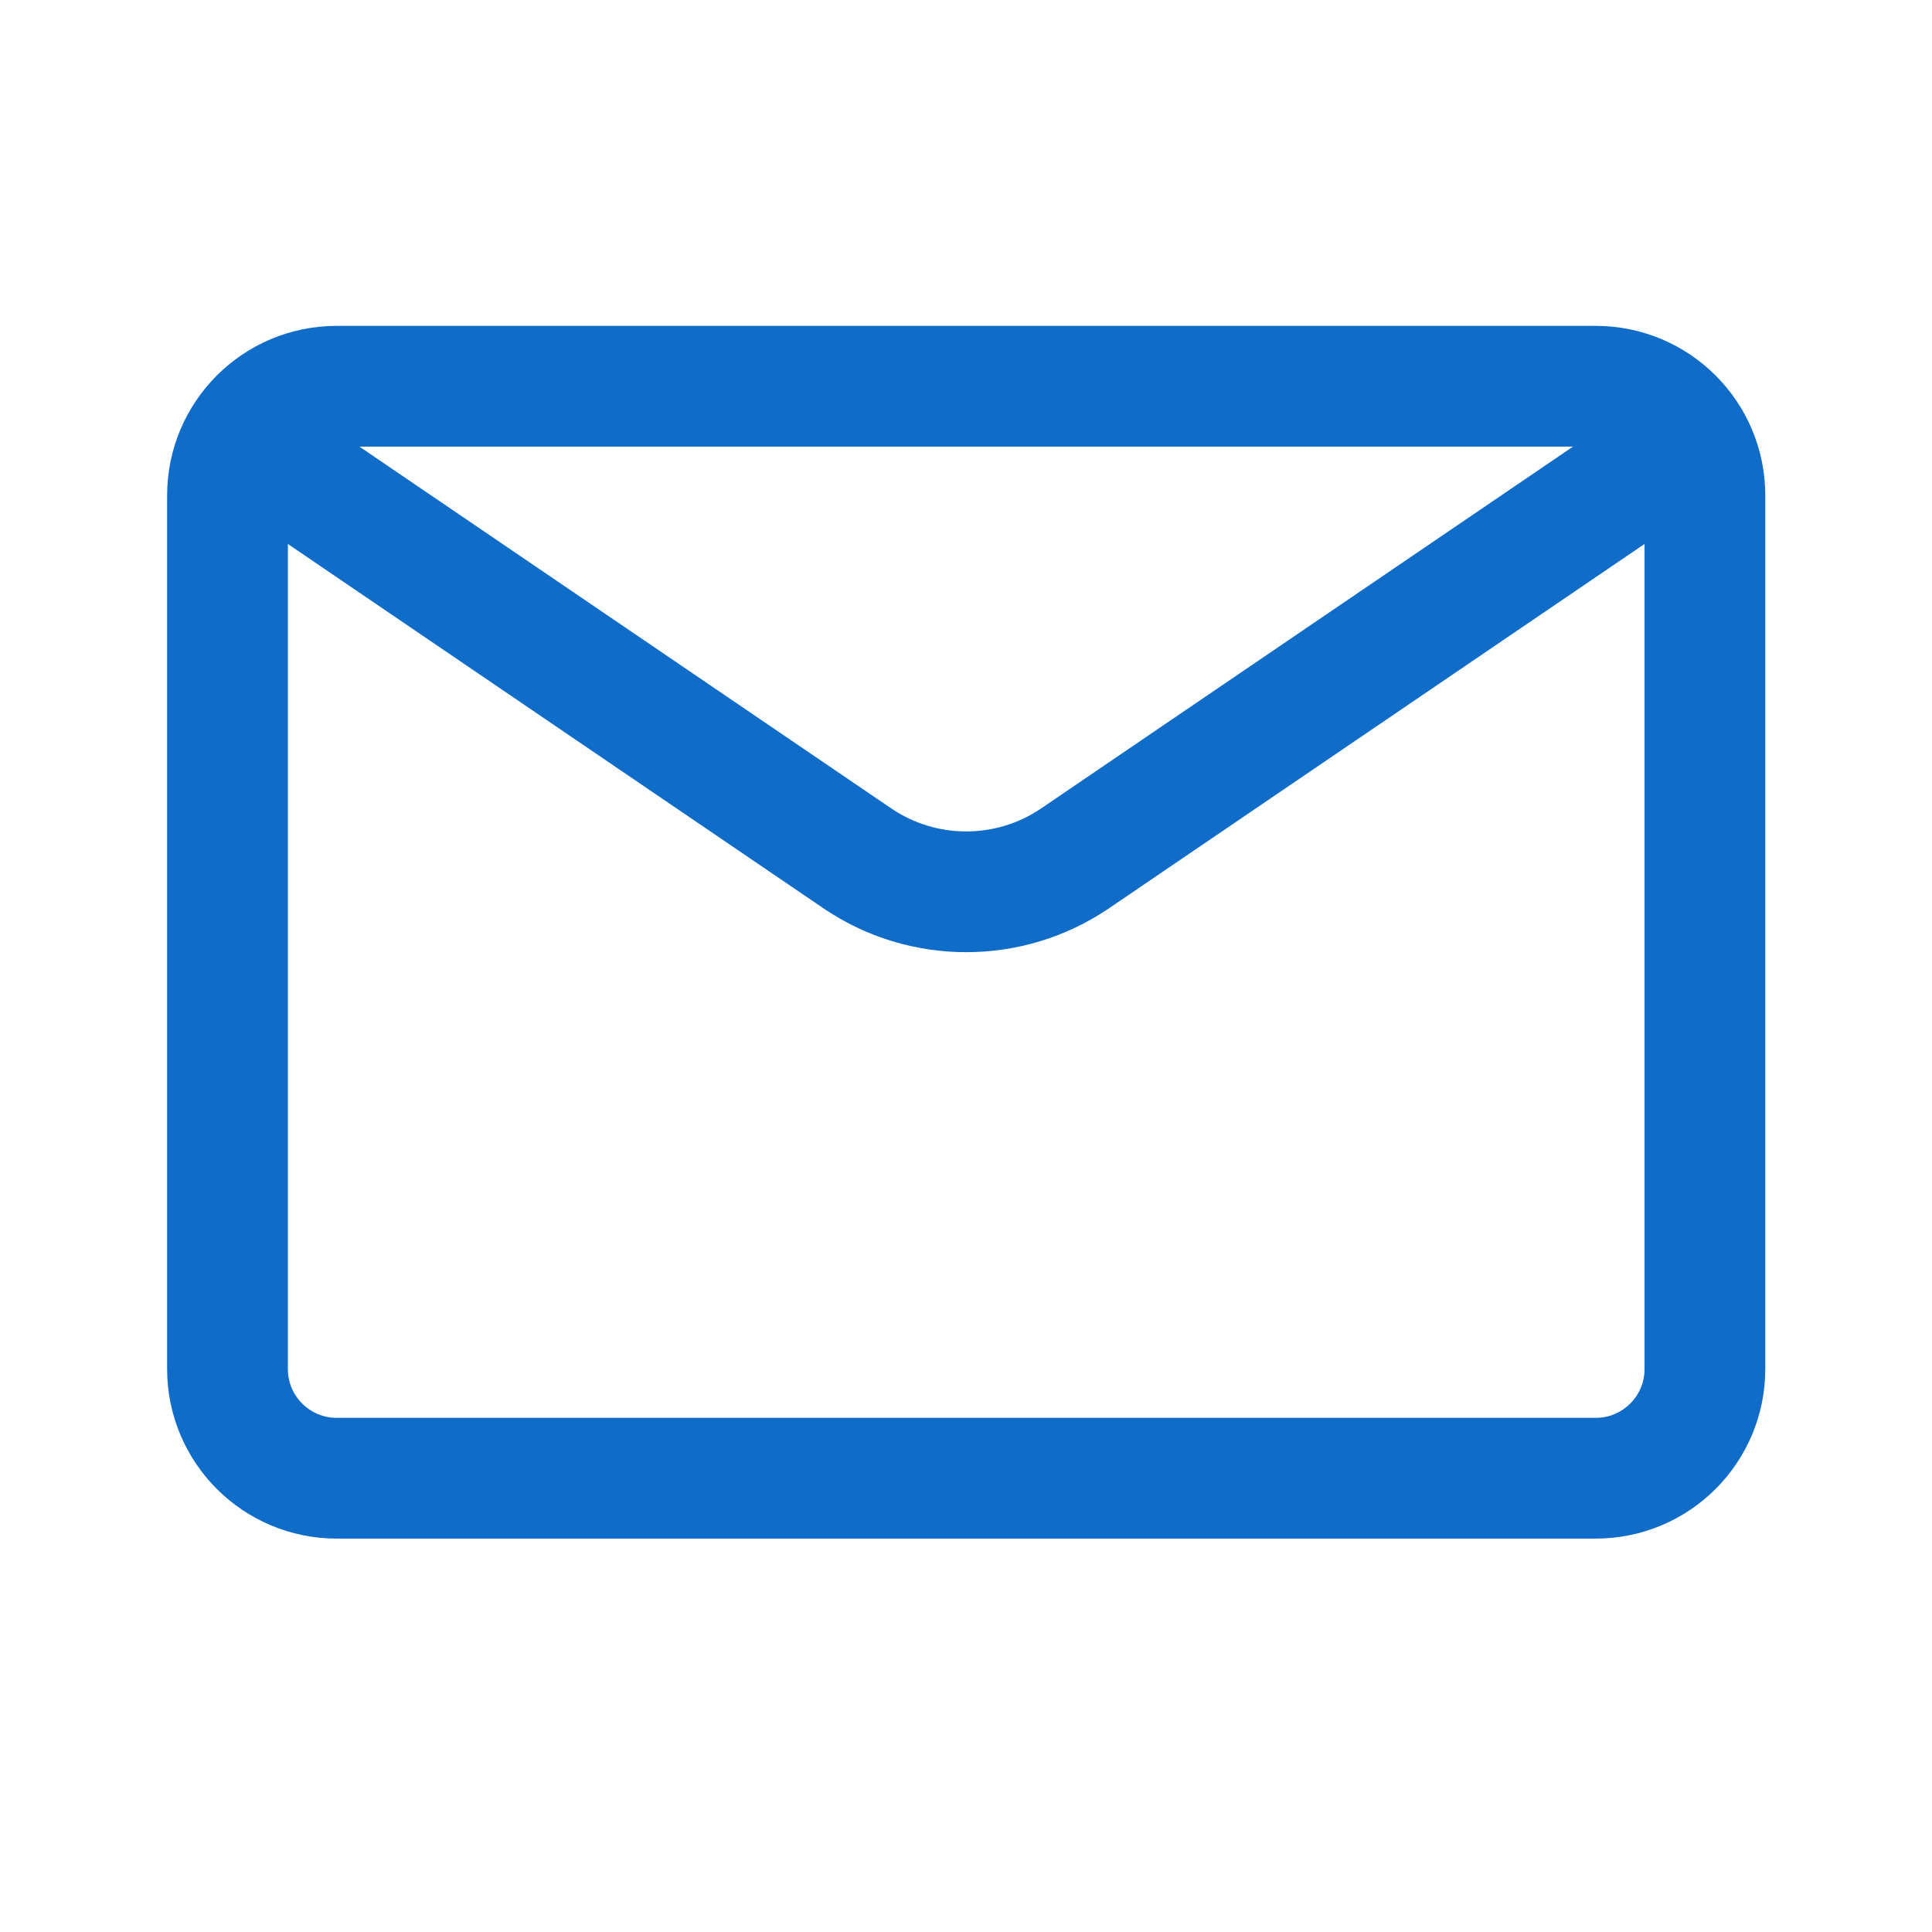<svg width="48" height="48" viewBox="0 0 48 48" fill="none" xmlns="http://www.w3.org/2000/svg">
<path d="M39.645 9.596H8.365C6.867 9.596 5.652 10.81 5.652 12.309V34.013C5.652 35.511 6.867 36.726 8.365 36.726H39.645C41.144 36.726 42.358 35.511 42.358 34.013V12.309C42.358 10.81 41.144 9.596 39.645 9.596Z" stroke="#0F6DC9" stroke-width="3" stroke-linecap="round"/>
<path d="M41.975 10.941L26.702 21.331C25.074 22.432 22.936 22.432 21.308 21.331L6.035 10.941" stroke="#0F6DC9" stroke-width="3" stroke-linecap="round"/>
</svg>
